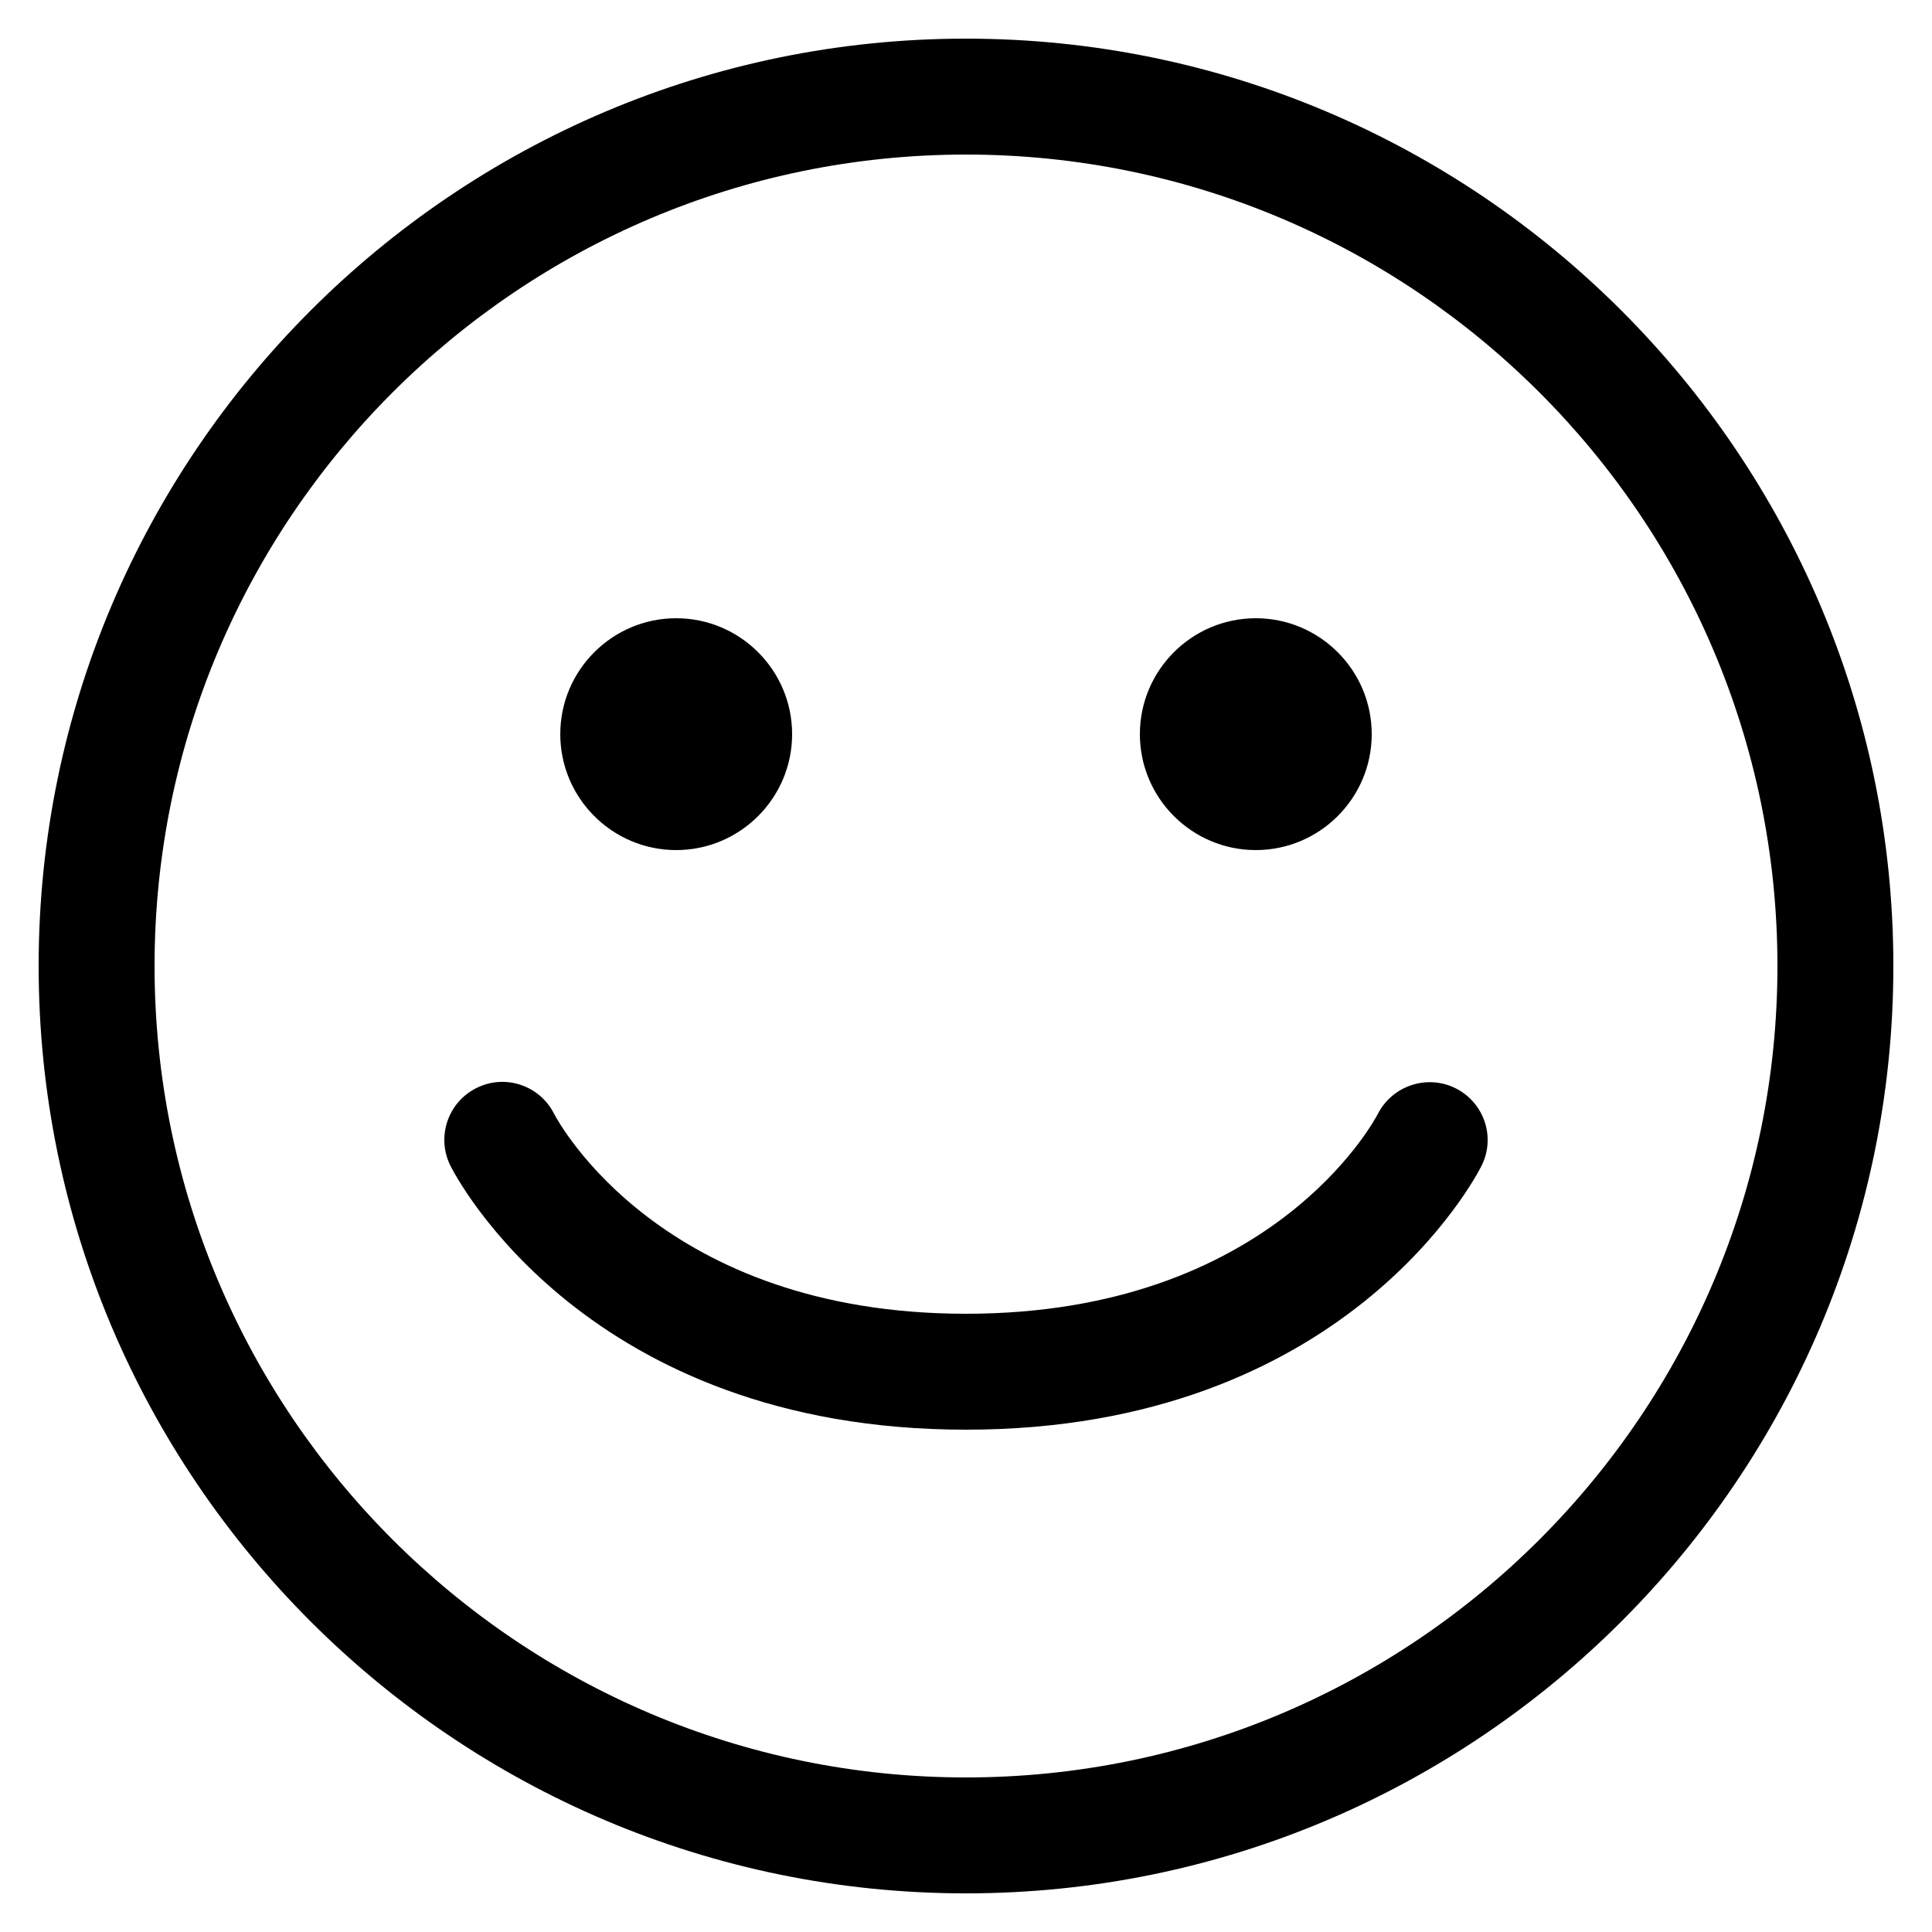 <svg width="50" height="50" viewBox="0 0 50 50" fill="none" xmlns="http://www.w3.org/2000/svg">
<path d="M25 49C11.767 49 1 38.233 1 25C1 11.767 11.767 1 25 1C38.233 1 49 11.767 49 25C49 38.233 38.233 49 25 49ZM25 4C13.421 4 4 13.421 4 25C4 36.58 13.421 46 25 46C36.58 46 46 36.58 46 25C46 13.421 36.58 4 25 4ZM38.342 30.171C38.711 29.433 38.413 28.542 37.678 28.168C36.943 27.797 36.043 28.089 35.663 28.82C35.553 29.031 32.889 34 25 34C17.13 34 14.46 29.055 14.338 28.822C13.966 28.085 13.066 27.787 12.329 28.159C11.588 28.529 11.287 29.43 11.658 30.171C11.798 30.45 15.185 37 25 37C34.815 37 38.202 30.45 38.342 30.171ZM32.5 22C30.846 22 29.5 20.654 29.5 19C29.5 17.346 30.846 16 32.5 16C34.154 16 35.5 17.346 35.5 19C35.5 20.654 34.154 22 32.5 22ZM17.5 22C15.845 22 14.5 20.654 14.5 19C14.5 17.346 15.845 16 17.5 16C19.154 16 20.5 17.346 20.5 19C20.5 20.654 19.154 22 17.5 22Z" fill="black"/>
</svg>

